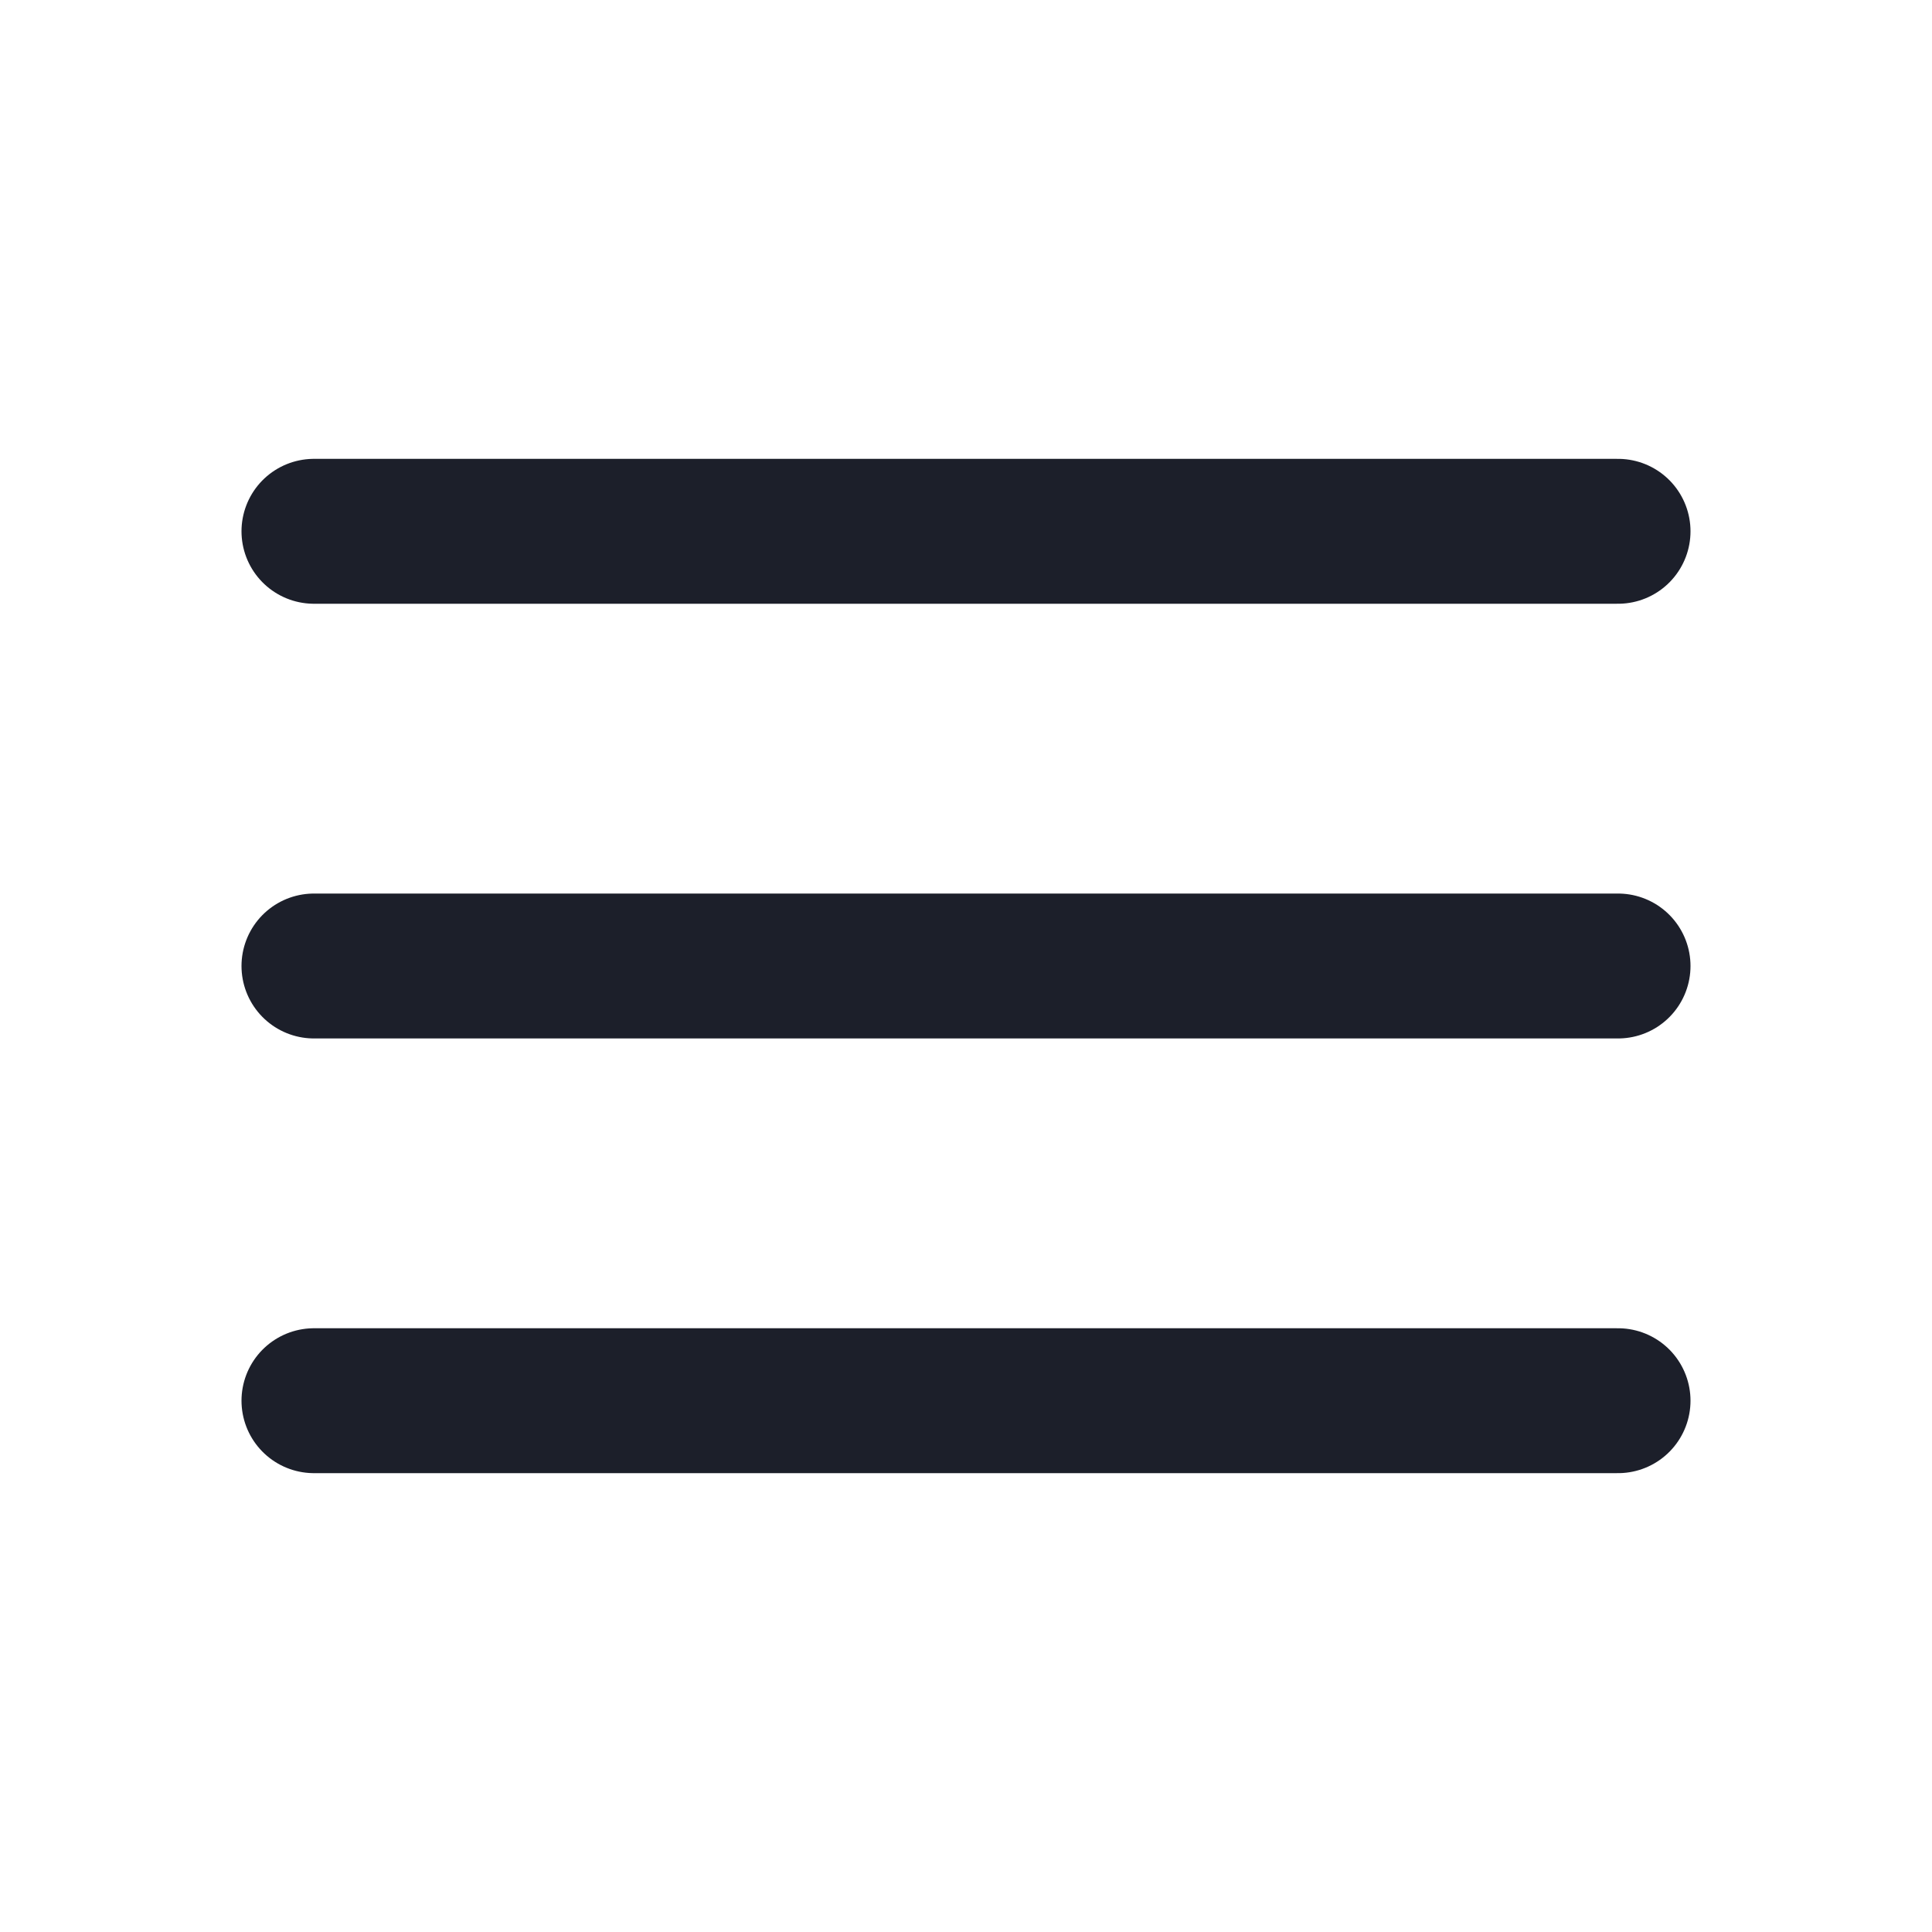 <svg width="20" height="20" viewBox="0 0 20 20" fill="none" xmlns="http://www.w3.org/2000/svg">
<path d="M3.25 14.5H16.75" stroke="#1C1F2A" stroke-width="1.5" stroke-linecap="round" stroke-linejoin="round"/>
<path d="M3.25 10H16.75" stroke="#1C1F2A" stroke-width="1.5" stroke-linecap="round" stroke-linejoin="round"/>
<path d="M3.25 5.5H16.75" stroke="#1C1F2A" stroke-width="1.5" stroke-linecap="round" stroke-linejoin="round"/>
</svg>
